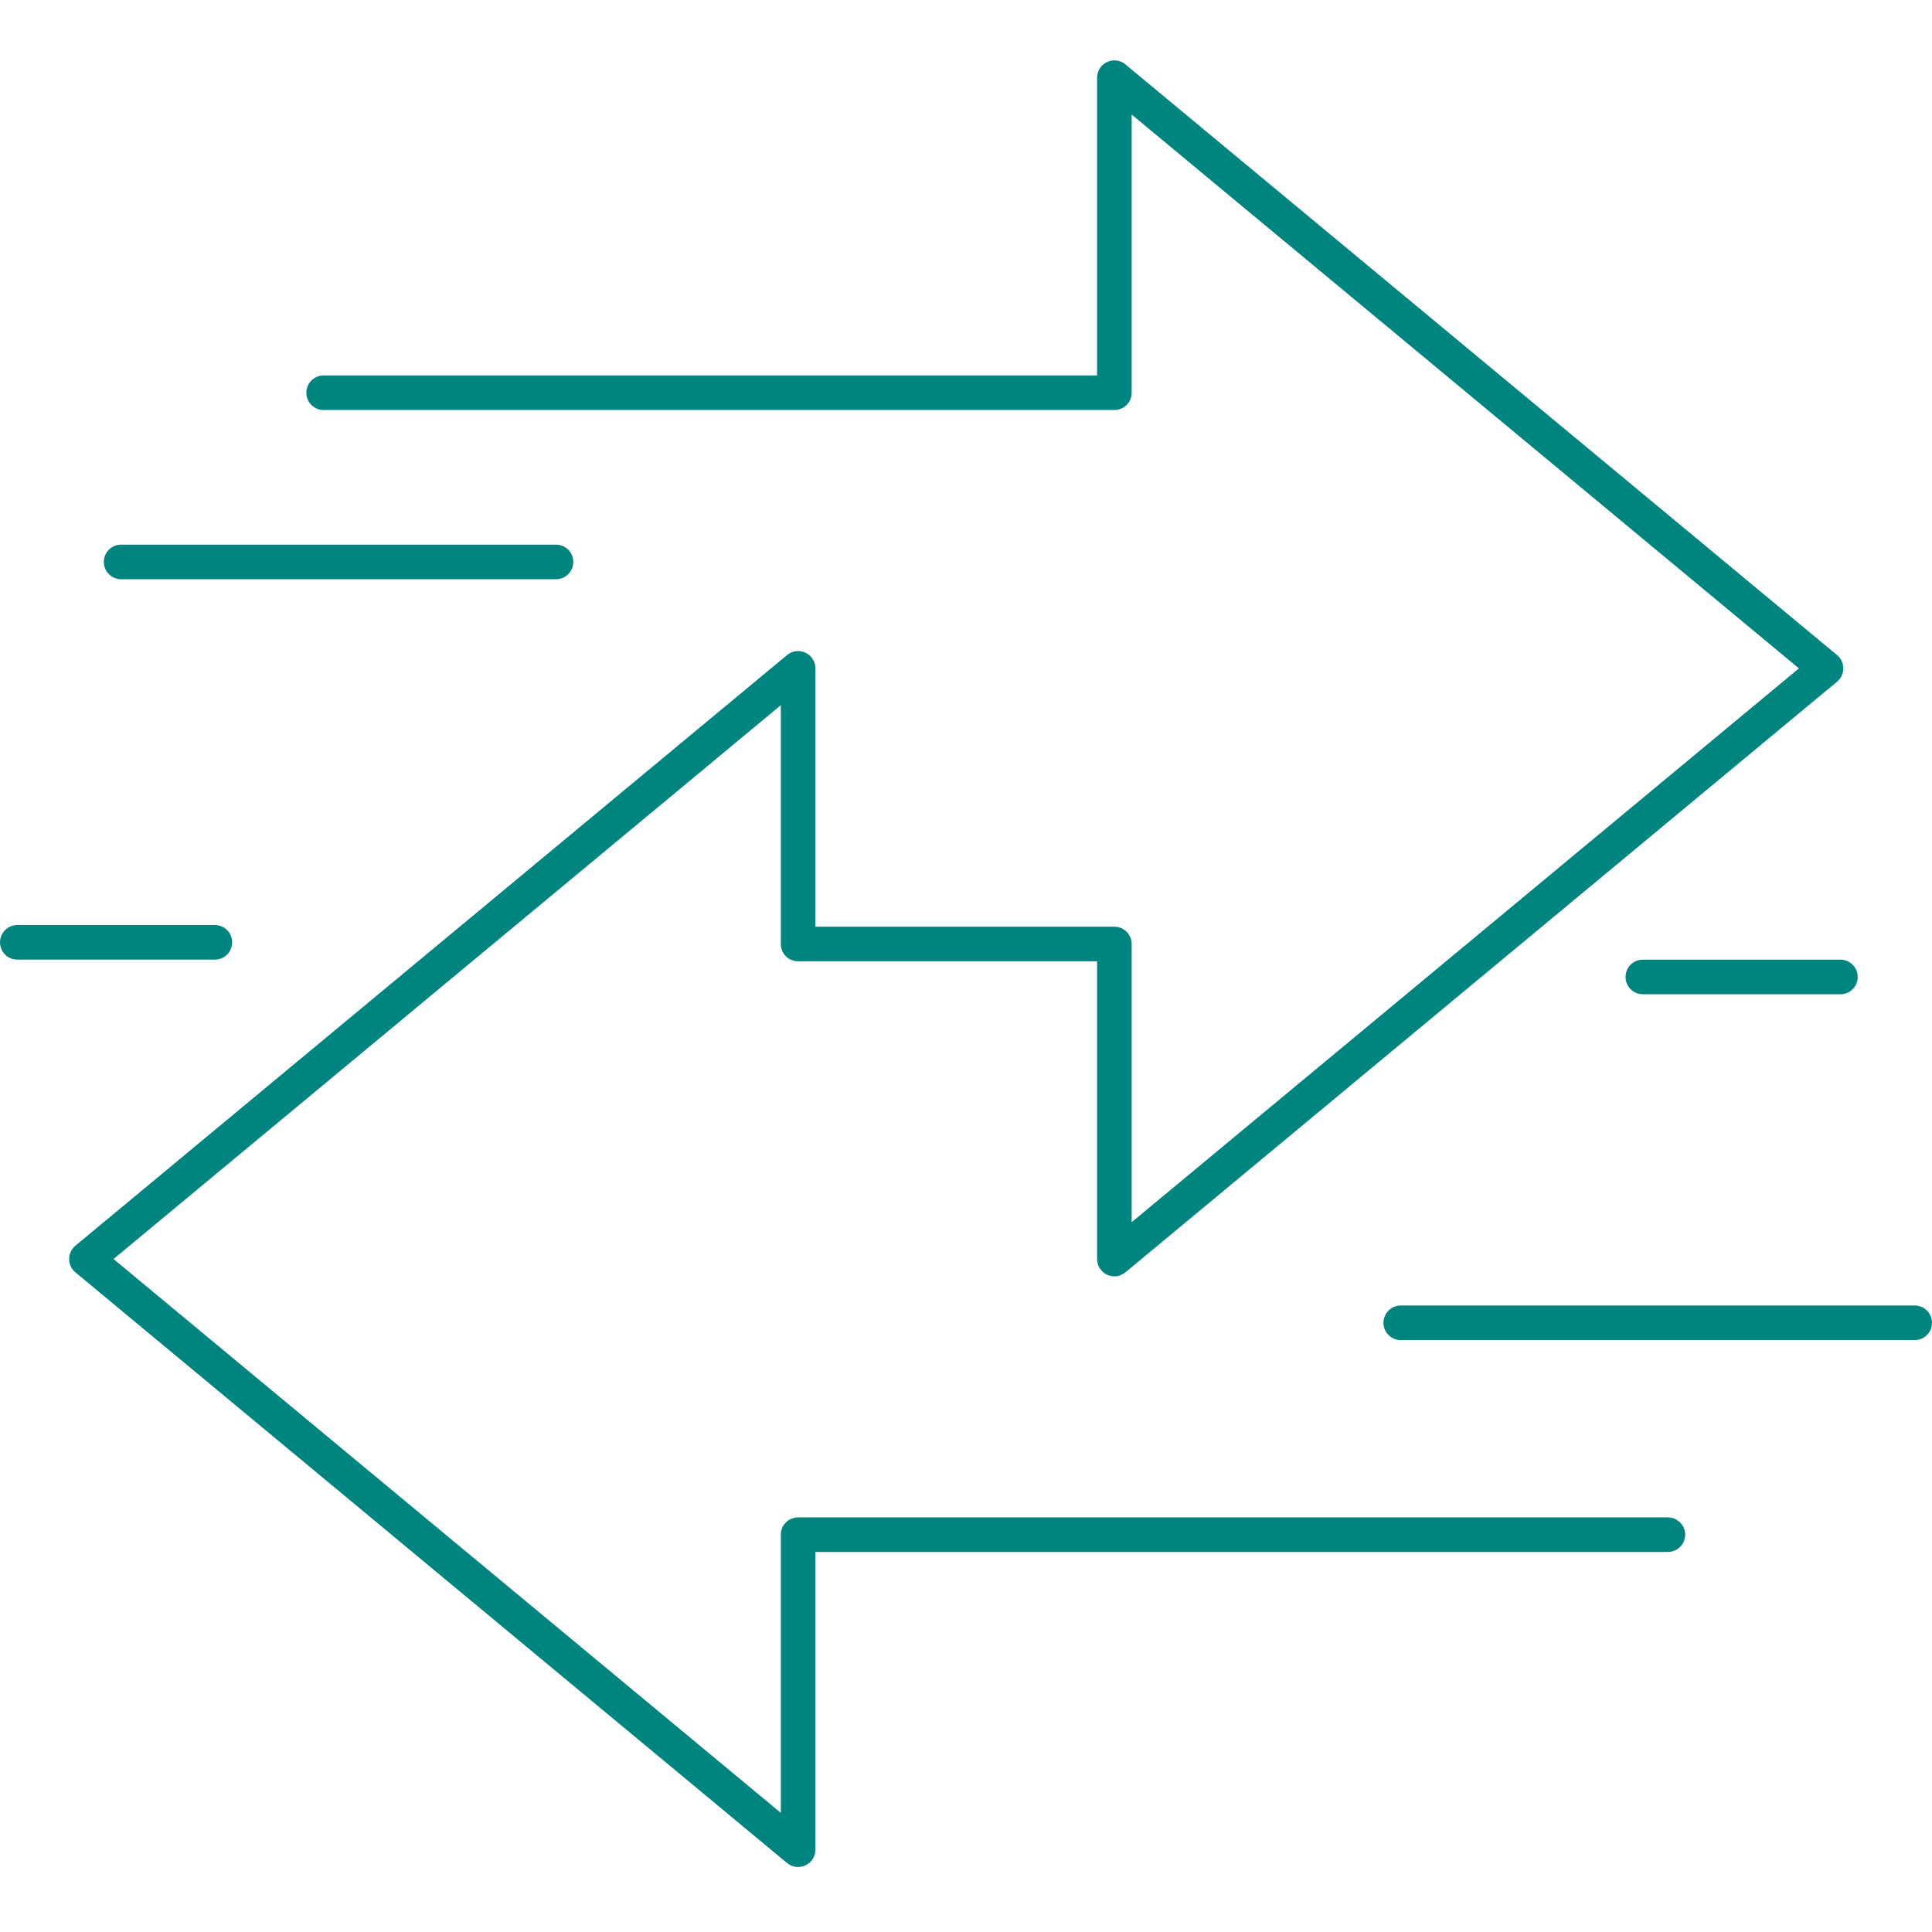 <?xml version="1.0" encoding="UTF-8"?> <svg xmlns="http://www.w3.org/2000/svg" width="88" height="88" viewBox="0 0 88 88" fill="none"><path fill-rule="evenodd" clip-rule="evenodd" d="M35.565 69.902C35.565 69.467 35.917 69.115 36.352 69.115H75.969C76.404 69.115 76.757 69.467 76.757 69.902C76.757 70.337 76.404 70.69 75.969 70.69H37.14V84.251C37.14 84.918 36.363 85.283 35.849 84.857L3.434 57.953C3.055 57.638 3.055 57.055 3.434 56.74L35.849 29.837C36.363 29.411 37.14 29.776 37.14 30.444V42.21H50.758C51.193 42.21 51.546 42.563 51.546 42.998V55.669L81.939 30.444L51.546 5.217V17.888C51.546 18.323 51.193 18.676 50.758 18.676H14.742C14.307 18.676 13.954 18.323 13.954 17.888C13.954 17.453 14.307 17.1 14.742 17.1H49.971V3.539C49.971 2.872 50.748 2.507 51.261 2.933L83.675 29.837C84.055 30.152 84.055 30.735 83.675 31.05L51.261 57.953C50.748 58.379 49.971 58.014 49.971 57.347V43.786H36.352C35.917 43.786 35.565 43.433 35.565 42.998V32.121L5.171 57.347L35.565 82.573V69.902ZM0.788 43.71C0.353 43.71 0.001 43.357 0.001 42.922C0.001 42.487 0.353 42.135 0.788 42.135H9.787C10.223 42.135 10.575 42.487 10.575 42.922C10.575 43.357 10.223 43.71 9.787 43.71H0.788ZM74.041 44.499C74.041 44.934 74.394 45.287 74.829 45.287H83.828C84.263 45.287 84.616 44.934 84.616 44.499C84.616 44.064 84.263 43.711 83.828 43.711H74.829C74.394 43.711 74.041 44.064 74.041 44.499ZM25.325 24.808C25.76 24.808 26.113 25.16 26.113 25.595C26.113 26.03 25.76 26.383 25.325 26.383H5.516C5.081 26.383 4.729 26.03 4.729 25.595C4.729 25.16 5.081 24.808 5.516 24.808H25.325ZM88.001 60.252C88.001 59.817 87.648 59.464 87.213 59.464H63.803C63.368 59.464 63.015 59.817 63.015 60.252C63.015 60.687 63.368 61.039 63.803 61.039H87.213C87.648 61.039 88.001 60.687 88.001 60.252Z" fill="#008480"></path></svg> 